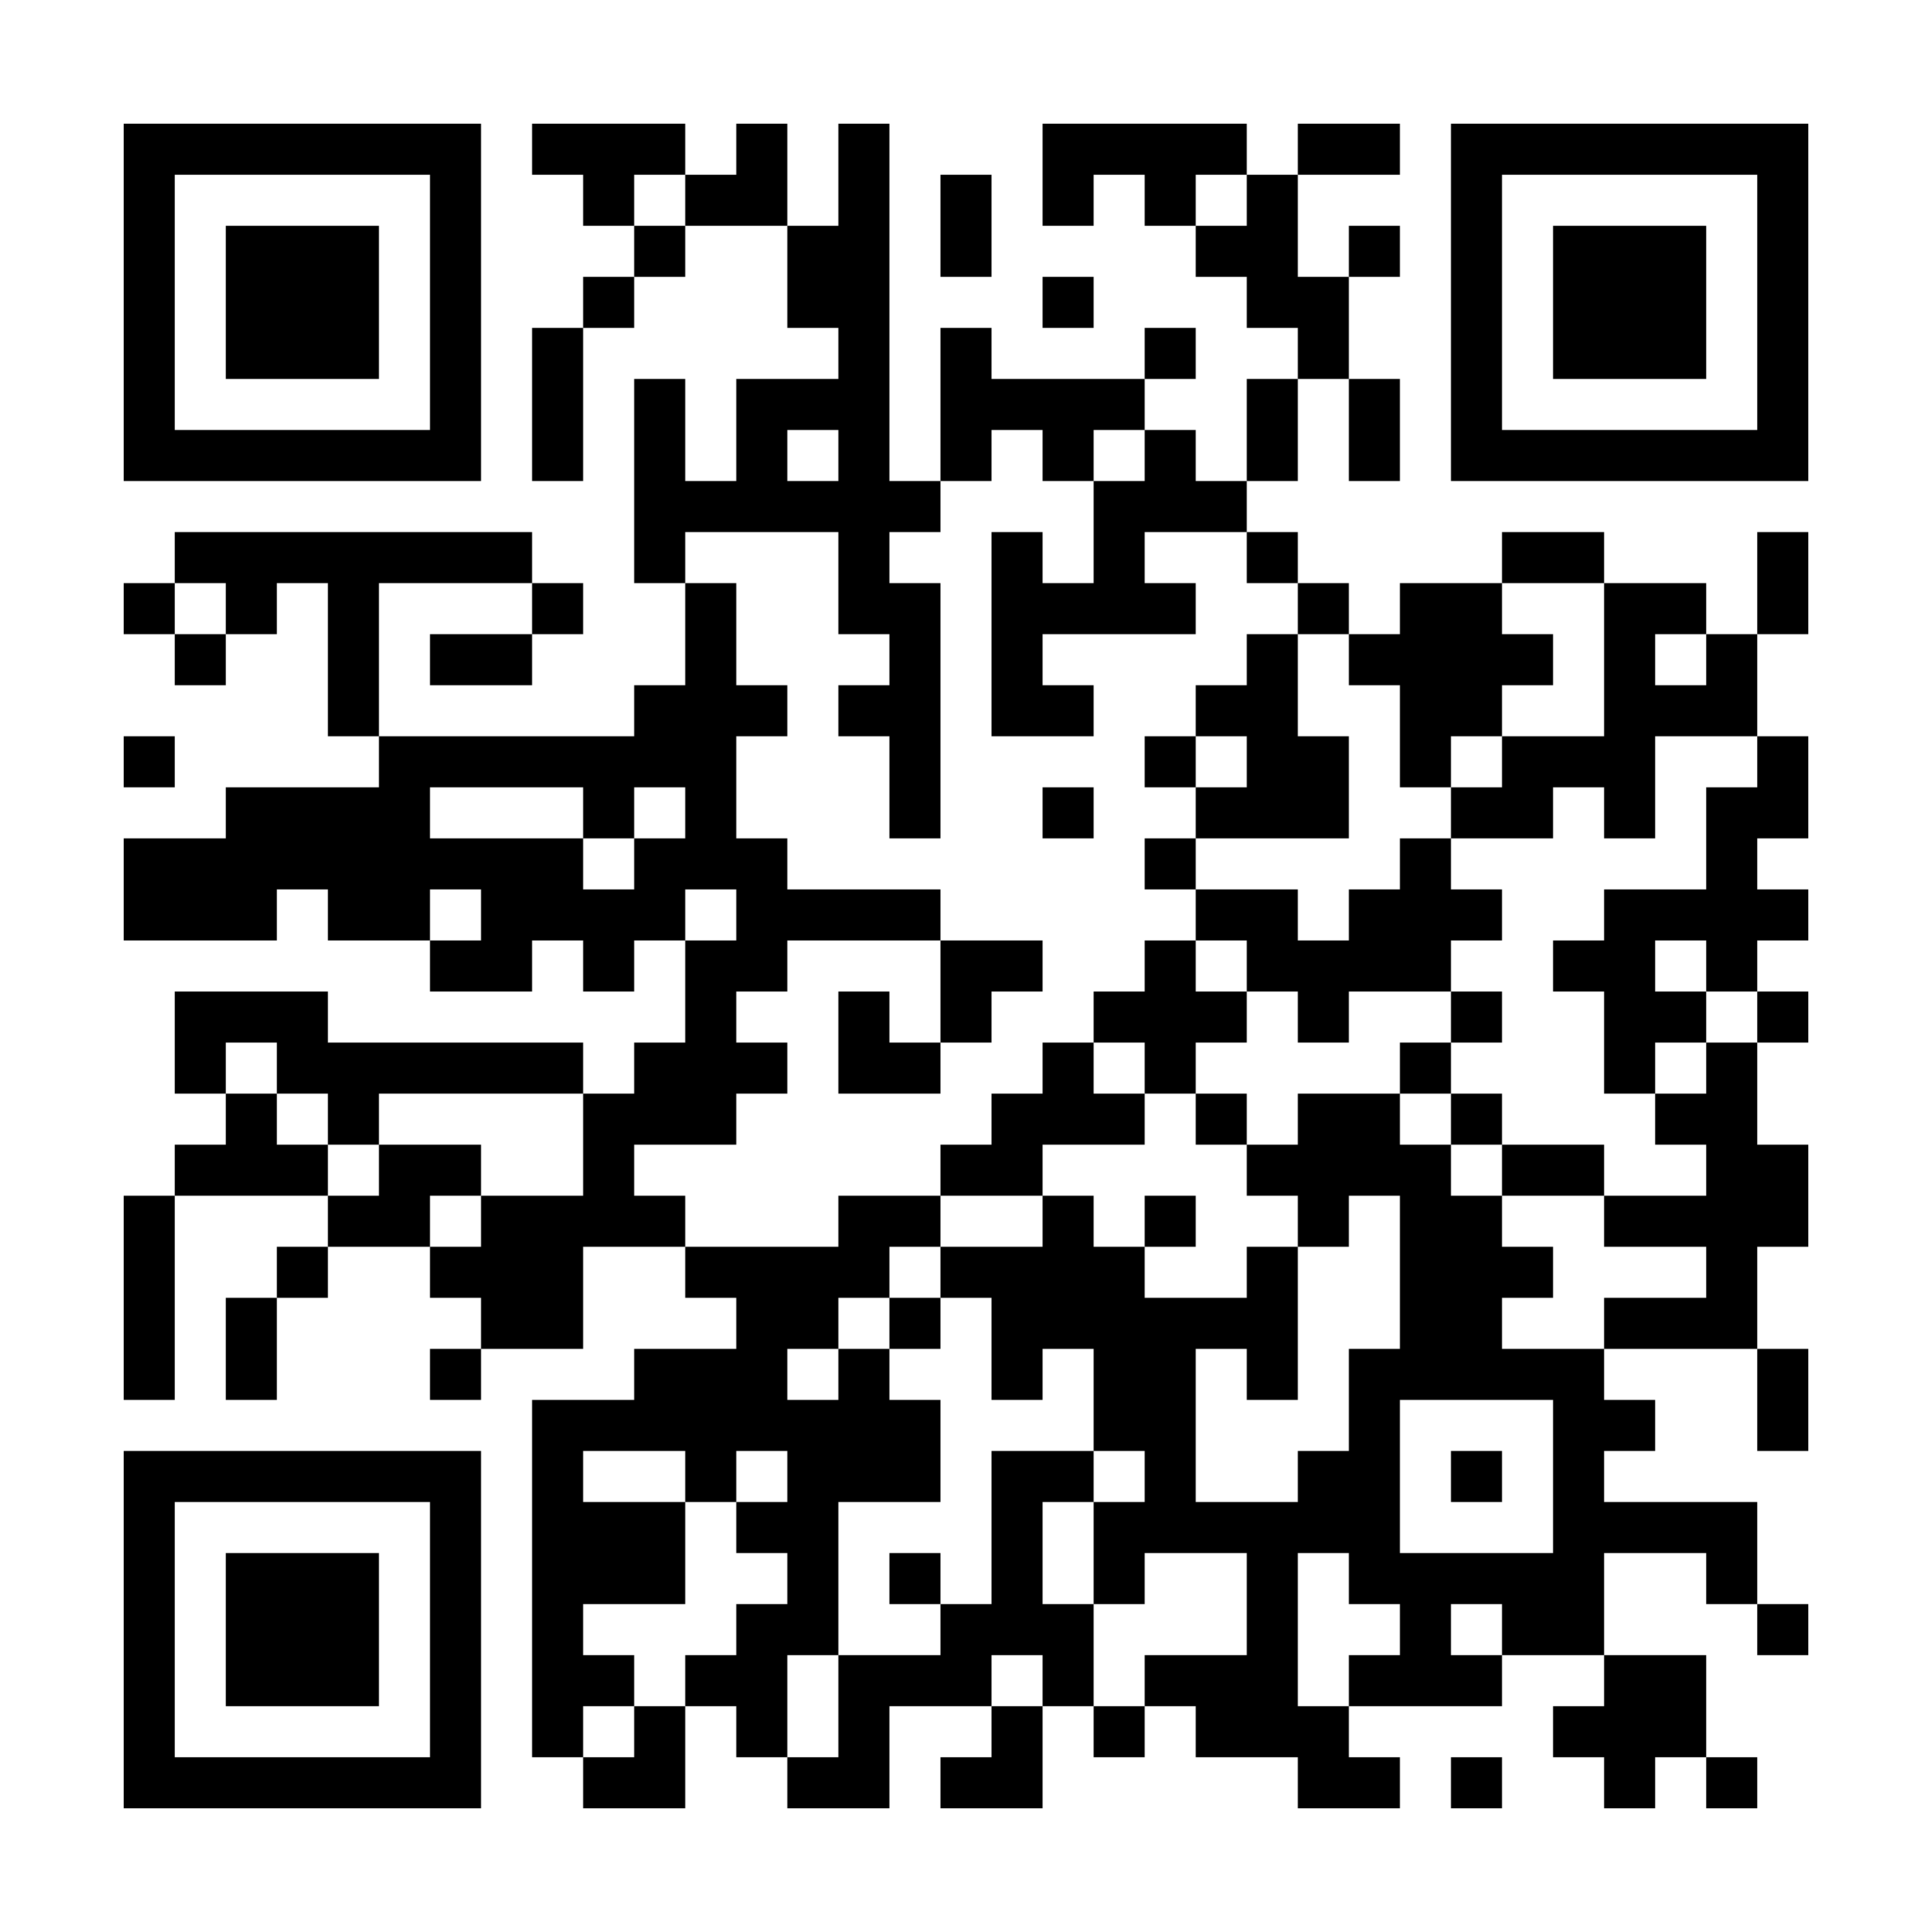 <svg width="282" height="282" viewBox="0 0 282 282" fill="none" xmlns="http://www.w3.org/2000/svg">
<rect width="282" height="282" fill="white"/>
<path d="M18.048 18.048H25.5V25.5H18.048V18.048ZM25.5 18.048H32.951V25.5H25.5V18.048ZM32.951 18.048H40.403V25.5H32.951V18.048ZM40.403 18.048H47.855V25.5H40.403V18.048ZM47.855 18.048H55.306V25.5H47.855V18.048ZM55.306 18.048H62.758V25.5H55.306V18.048ZM62.758 18.048H70.209V25.5H62.758V18.048ZM77.661 18.048H85.113V25.5H77.661V18.048ZM85.113 18.048H92.564V25.5H85.113V18.048ZM92.564 18.048H100.016V25.5H92.564V18.048ZM107.468 18.048H114.919V25.5H107.468V18.048ZM122.371 18.048H129.823V25.5H122.371V18.048ZM152.177 18.048H159.629V25.5H152.177V18.048ZM159.629 18.048H167.081V25.5H159.629V18.048ZM167.081 18.048H174.532V25.5H167.081V18.048ZM174.532 18.048H181.984V25.5H174.532V18.048ZM189.436 18.048H196.887V25.5H189.436V18.048ZM196.887 18.048H204.339V25.5H196.887V18.048ZM211.791 18.048H219.242V25.5H211.791V18.048ZM219.242 18.048H226.694V25.5H219.242V18.048ZM226.694 18.048H234.145V25.5H226.694V18.048ZM234.145 18.048H241.597V25.5H234.145V18.048ZM241.597 18.048H249.049V25.5H241.597V18.048ZM249.049 18.048H256.5V25.5H249.049V18.048ZM256.5 18.048H263.952V25.5H256.5V18.048ZM18.048 25.5H25.5V32.951H18.048V25.5ZM62.758 25.5H70.209V32.951H62.758V25.5ZM85.113 25.5H92.564V32.951H85.113V25.5ZM100.016 25.5H107.468V32.951H100.016V25.5ZM107.468 25.5H114.919V32.951H107.468V25.5ZM122.371 25.5H129.823V32.951H122.371V25.5ZM137.274 25.5H144.726V32.951H137.274V25.5ZM152.177 25.5H159.629V32.951H152.177V25.5ZM167.081 25.5H174.532V32.951H167.081V25.5ZM181.984 25.5H189.436V32.951H181.984V25.5ZM211.791 25.5H219.242V32.951H211.791V25.5ZM256.5 25.5H263.952V32.951H256.5V25.5ZM18.048 32.951H25.5V40.403H18.048V32.951ZM32.951 32.951H40.403V40.403H32.951V32.951ZM40.403 32.951H47.855V40.403H40.403V32.951ZM47.855 32.951H55.306V40.403H47.855V32.951ZM62.758 32.951H70.209V40.403H62.758V32.951ZM92.564 32.951H100.016V40.403H92.564V32.951ZM114.919 32.951H122.371V40.403H114.919V32.951ZM122.371 32.951H129.823V40.403H122.371V32.951ZM137.274 32.951H144.726V40.403H137.274V32.951ZM174.532 32.951H181.984V40.403H174.532V32.951ZM181.984 32.951H189.436V40.403H181.984V32.951ZM196.887 32.951H204.339V40.403H196.887V32.951ZM211.791 32.951H219.242V40.403H211.791V32.951ZM226.694 32.951H234.145V40.403H226.694V32.951ZM234.145 32.951H241.597V40.403H234.145V32.951ZM241.597 32.951H249.049V40.403H241.597V32.951ZM256.5 32.951H263.952V40.403H256.5V32.951ZM18.048 40.403H25.5V47.854H18.048V40.403ZM32.951 40.403H40.403V47.854H32.951V40.403ZM40.403 40.403H47.855V47.854H40.403V40.403ZM47.855 40.403H55.306V47.854H47.855V40.403ZM62.758 40.403H70.209V47.854H62.758V40.403ZM85.113 40.403H92.564V47.854H85.113V40.403ZM114.919 40.403H122.371V47.854H114.919V40.403ZM122.371 40.403H129.823V47.854H122.371V40.403ZM152.177 40.403H159.629V47.854H152.177V40.403ZM181.984 40.403H189.436V47.854H181.984V40.403ZM189.436 40.403H196.887V47.854H189.436V40.403ZM211.791 40.403H219.242V47.854H211.791V40.403ZM226.694 40.403H234.145V47.854H226.694V40.403ZM234.145 40.403H241.597V47.854H234.145V40.403ZM241.597 40.403H249.049V47.854H241.597V40.403ZM256.5 40.403H263.952V47.854H256.5V40.403ZM18.048 47.854H25.5V55.306H18.048V47.854ZM32.951 47.854H40.403V55.306H32.951V47.854ZM40.403 47.854H47.855V55.306H40.403V47.854ZM47.855 47.854H55.306V55.306H47.855V47.854ZM62.758 47.854H70.209V55.306H62.758V47.854ZM77.661 47.854H85.113V55.306H77.661V47.854ZM122.371 47.854H129.823V55.306H122.371V47.854ZM137.274 47.854H144.726V55.306H137.274V47.854ZM167.081 47.854H174.532V55.306H167.081V47.854ZM189.436 47.854H196.887V55.306H189.436V47.854ZM211.791 47.854H219.242V55.306H211.791V47.854ZM226.694 47.854H234.145V55.306H226.694V47.854ZM234.145 47.854H241.597V55.306H234.145V47.854ZM241.597 47.854H249.049V55.306H241.597V47.854ZM256.5 47.854H263.952V55.306H256.5V47.854ZM18.048 55.306H25.5V62.758H18.048V55.306ZM62.758 55.306H70.209V62.758H62.758V55.306ZM77.661 55.306H85.113V62.758H77.661V55.306ZM92.564 55.306H100.016V62.758H92.564V55.306ZM107.468 55.306H114.919V62.758H107.468V55.306ZM114.919 55.306H122.371V62.758H114.919V55.306ZM122.371 55.306H129.823V62.758H122.371V55.306ZM137.274 55.306H144.726V62.758H137.274V55.306ZM144.726 55.306H152.177V62.758H144.726V55.306ZM152.177 55.306H159.629V62.758H152.177V55.306ZM159.629 55.306H167.081V62.758H159.629V55.306ZM181.984 55.306H189.436V62.758H181.984V55.306ZM196.887 55.306H204.339V62.758H196.887V55.306ZM211.791 55.306H219.242V62.758H211.791V55.306ZM256.5 55.306H263.952V62.758H256.5V55.306ZM18.048 62.758H25.5V70.209H18.048V62.758ZM25.5 62.758H32.951V70.209H25.5V62.758ZM32.951 62.758H40.403V70.209H32.951V62.758ZM40.403 62.758H47.855V70.209H40.403V62.758ZM47.855 62.758H55.306V70.209H47.855V62.758ZM55.306 62.758H62.758V70.209H55.306V62.758ZM62.758 62.758H70.209V70.209H62.758V62.758ZM77.661 62.758H85.113V70.209H77.661V62.758ZM92.564 62.758H100.016V70.209H92.564V62.758ZM107.468 62.758H114.919V70.209H107.468V62.758ZM122.371 62.758H129.823V70.209H122.371V62.758ZM137.274 62.758H144.726V70.209H137.274V62.758ZM152.177 62.758H159.629V70.209H152.177V62.758ZM167.081 62.758H174.532V70.209H167.081V62.758ZM181.984 62.758H189.436V70.209H181.984V62.758ZM196.887 62.758H204.339V70.209H196.887V62.758ZM211.791 62.758H219.242V70.209H211.791V62.758ZM219.242 62.758H226.694V70.209H219.242V62.758ZM226.694 62.758H234.145V70.209H226.694V62.758ZM234.145 62.758H241.597V70.209H234.145V62.758ZM241.597 62.758H249.049V70.209H241.597V62.758ZM249.049 62.758H256.5V70.209H249.049V62.758ZM256.5 62.758H263.952V70.209H256.5V62.758ZM92.564 70.209H100.016V77.661H92.564V70.209ZM100.016 70.209H107.468V77.661H100.016V70.209ZM107.468 70.209H114.919V77.661H107.468V70.209ZM114.919 70.209H122.371V77.661H114.919V70.209ZM122.371 70.209H129.823V77.661H122.371V70.209ZM129.823 70.209H137.274V77.661H129.823V70.209ZM159.629 70.209H167.081V77.661H159.629V70.209ZM167.081 70.209H174.532V77.661H167.081V70.209ZM174.532 70.209H181.984V77.661H174.532V70.209ZM25.5 77.661H32.951V85.113H25.5V77.661ZM32.951 77.661H40.403V85.113H32.951V77.661ZM40.403 77.661H47.855V85.113H40.403V77.661ZM47.855 77.661H55.306V85.113H47.855V77.661ZM55.306 77.661H62.758V85.113H55.306V77.661ZM62.758 77.661H70.209V85.113H62.758V77.661ZM70.209 77.661H77.661V85.113H70.209V77.661ZM92.564 77.661H100.016V85.113H92.564V77.661ZM122.371 77.661H129.823V85.113H122.371V77.661ZM144.726 77.661H152.177V85.113H144.726V77.661ZM159.629 77.661H167.081V85.113H159.629V77.661ZM181.984 77.661H189.436V85.113H181.984V77.661ZM219.242 77.661H226.694V85.113H219.242V77.661ZM226.694 77.661H234.145V85.113H226.694V77.661ZM256.5 77.661H263.952V85.113H256.5V77.661ZM18.048 85.113H25.5V92.564H18.048V85.113ZM32.951 85.113H40.403V92.564H32.951V85.113ZM47.855 85.113H55.306V92.564H47.855V85.113ZM77.661 85.113H85.113V92.564H77.661V85.113ZM100.016 85.113H107.468V92.564H100.016V85.113ZM122.371 85.113H129.823V92.564H122.371V85.113ZM129.823 85.113H137.274V92.564H129.823V85.113ZM144.726 85.113H152.177V92.564H144.726V85.113ZM152.177 85.113H159.629V92.564H152.177V85.113ZM159.629 85.113H167.081V92.564H159.629V85.113ZM167.081 85.113H174.532V92.564H167.081V85.113ZM189.436 85.113H196.887V92.564H189.436V85.113ZM204.339 85.113H211.791V92.564H204.339V85.113ZM211.791 85.113H219.242V92.564H211.791V85.113ZM234.145 85.113H241.597V92.564H234.145V85.113ZM241.597 85.113H249.049V92.564H241.597V85.113ZM256.5 85.113H263.952V92.564H256.5V85.113ZM25.5 92.564H32.951V100.016H25.5V92.564ZM47.855 92.564H55.306V100.016H47.855V92.564ZM62.758 92.564H70.209V100.016H62.758V92.564ZM70.209 92.564H77.661V100.016H70.209V92.564ZM100.016 92.564H107.468V100.016H100.016V92.564ZM129.823 92.564H137.274V100.016H129.823V92.564ZM144.726 92.564H152.177V100.016H144.726V92.564ZM181.984 92.564H189.436V100.016H181.984V92.564ZM196.887 92.564H204.339V100.016H196.887V92.564ZM204.339 92.564H211.791V100.016H204.339V92.564ZM211.791 92.564H219.242V100.016H211.791V92.564ZM219.242 92.564H226.694V100.016H219.242V92.564ZM234.145 92.564H241.597V100.016H234.145V92.564ZM249.049 92.564H256.5V100.016H249.049V92.564ZM47.855 100.016H55.306V107.467H47.855V100.016ZM92.564 100.016H100.016V107.467H92.564V100.016ZM100.016 100.016H107.468V107.467H100.016V100.016ZM107.468 100.016H114.919V107.467H107.468V100.016ZM122.371 100.016H129.823V107.467H122.371V100.016ZM129.823 100.016H137.274V107.467H129.823V100.016ZM144.726 100.016H152.177V107.467H144.726V100.016ZM152.177 100.016H159.629V107.467H152.177V100.016ZM174.532 100.016H181.984V107.467H174.532V100.016ZM181.984 100.016H189.436V107.467H181.984V100.016ZM204.339 100.016H211.791V107.467H204.339V100.016ZM211.791 100.016H219.242V107.467H211.791V100.016ZM234.145 100.016H241.597V107.467H234.145V100.016ZM241.597 100.016H249.049V107.467H241.597V100.016ZM249.049 100.016H256.5V107.467H249.049V100.016ZM18.048 107.467H25.5V114.919H18.048V107.467ZM55.306 107.467H62.758V114.919H55.306V107.467ZM62.758 107.467H70.209V114.919H62.758V107.467ZM70.209 107.467H77.661V114.919H70.209V107.467ZM77.661 107.467H85.113V114.919H77.661V107.467ZM85.113 107.467H92.564V114.919H85.113V107.467ZM92.564 107.467H100.016V114.919H92.564V107.467ZM100.016 107.467H107.468V114.919H100.016V107.467ZM129.823 107.467H137.274V114.919H129.823V107.467ZM167.081 107.467H174.532V114.919H167.081V107.467ZM181.984 107.467H189.436V114.919H181.984V107.467ZM189.436 107.467H196.887V114.919H189.436V107.467ZM204.339 107.467H211.791V114.919H204.339V107.467ZM219.242 107.467H226.694V114.919H219.242V107.467ZM226.694 107.467H234.145V114.919H226.694V107.467ZM234.145 107.467H241.597V114.919H234.145V107.467ZM256.5 107.467H263.952V114.919H256.5V107.467ZM32.951 114.919H40.403V122.371H32.951V114.919ZM40.403 114.919H47.855V122.371H40.403V114.919ZM47.855 114.919H55.306V122.371H47.855V114.919ZM55.306 114.919H62.758V122.371H55.306V114.919ZM85.113 114.919H92.564V122.371H85.113V114.919ZM100.016 114.919H107.468V122.371H100.016V114.919ZM129.823 114.919H137.274V122.371H129.823V114.919ZM152.177 114.919H159.629V122.371H152.177V114.919ZM174.532 114.919H181.984V122.371H174.532V114.919ZM181.984 114.919H189.436V122.371H181.984V114.919ZM189.436 114.919H196.887V122.371H189.436V114.919ZM211.791 114.919H219.242V122.371H211.791V114.919ZM219.242 114.919H226.694V122.371H219.242V114.919ZM234.145 114.919H241.597V122.371H234.145V114.919ZM249.049 114.919H256.5V122.371H249.049V114.919ZM256.5 114.919H263.952V122.371H256.5V114.919ZM18.048 122.371H25.5V129.822H18.048V122.371ZM25.5 122.371H32.951V129.822H25.5V122.371ZM32.951 122.371H40.403V129.822H32.951V122.371ZM40.403 122.371H47.855V129.822H40.403V122.371ZM47.855 122.371H55.306V129.822H47.855V122.371ZM55.306 122.371H62.758V129.822H55.306V122.371ZM62.758 122.371H70.209V129.822H62.758V122.371ZM70.209 122.371H77.661V129.822H70.209V122.371ZM77.661 122.371H85.113V129.822H77.661V122.371ZM92.564 122.371H100.016V129.822H92.564V122.371ZM100.016 122.371H107.468V129.822H100.016V122.371ZM107.468 122.371H114.919V129.822H107.468V122.371ZM167.081 122.371H174.532V129.822H167.081V122.371ZM204.339 122.371H211.791V129.822H204.339V122.371ZM249.049 122.371H256.5V129.822H249.049V122.371ZM18.048 129.822H25.5V137.274H18.048V129.822ZM25.5 129.822H32.951V137.274H25.5V129.822ZM32.951 129.822H40.403V137.274H32.951V129.822ZM47.855 129.822H55.306V137.274H47.855V129.822ZM55.306 129.822H62.758V137.274H55.306V129.822ZM70.209 129.822H77.661V137.274H70.209V129.822ZM77.661 129.822H85.113V137.274H77.661V129.822ZM85.113 129.822H92.564V137.274H85.113V129.822ZM92.564 129.822H100.016V137.274H92.564V129.822ZM107.468 129.822H114.919V137.274H107.468V129.822ZM114.919 129.822H122.371V137.274H114.919V129.822ZM122.371 129.822H129.823V137.274H122.371V129.822ZM129.823 129.822H137.274V137.274H129.823V129.822ZM174.532 129.822H181.984V137.274H174.532V129.822ZM181.984 129.822H189.436V137.274H181.984V129.822ZM196.887 129.822H204.339V137.274H196.887V129.822ZM204.339 129.822H211.791V137.274H204.339V129.822ZM211.791 129.822H219.242V137.274H211.791V129.822ZM234.145 129.822H241.597V137.274H234.145V129.822ZM241.597 129.822H249.049V137.274H241.597V129.822ZM249.049 129.822H256.5V137.274H249.049V129.822ZM256.5 129.822H263.952V137.274H256.5V129.822ZM62.758 137.274H70.209V144.726H62.758V137.274ZM70.209 137.274H77.661V144.726H70.209V137.274ZM85.113 137.274H92.564V144.726H85.113V137.274ZM100.016 137.274H107.468V144.726H100.016V137.274ZM107.468 137.274H114.919V144.726H107.468V137.274ZM137.274 137.274H144.726V144.726H137.274V137.274ZM144.726 137.274H152.177V144.726H144.726V137.274ZM167.081 137.274H174.532V144.726H167.081V137.274ZM181.984 137.274H189.436V144.726H181.984V137.274ZM189.436 137.274H196.887V144.726H189.436V137.274ZM196.887 137.274H204.339V144.726H196.887V137.274ZM204.339 137.274H211.791V144.726H204.339V137.274ZM226.694 137.274H234.145V144.726H226.694V137.274ZM234.145 137.274H241.597V144.726H234.145V137.274ZM249.049 137.274H256.5V144.726H249.049V137.274ZM25.5 144.726H32.951V152.177H25.5V144.726ZM32.951 144.726H40.403V152.177H32.951V144.726ZM40.403 144.726H47.855V152.177H40.403V144.726ZM100.016 144.726H107.468V152.177H100.016V144.726ZM122.371 144.726H129.823V152.177H122.371V144.726ZM137.274 144.726H144.726V152.177H137.274V144.726ZM159.629 144.726H167.081V152.177H159.629V144.726ZM167.081 144.726H174.532V152.177H167.081V144.726ZM174.532 144.726H181.984V152.177H174.532V144.726ZM189.436 144.726H196.887V152.177H189.436V144.726ZM211.791 144.726H219.242V152.177H211.791V144.726ZM234.145 144.726H241.597V152.177H234.145V144.726ZM241.597 144.726H249.049V152.177H241.597V144.726ZM256.5 144.726H263.952V152.177H256.5V144.726ZM25.5 152.177H32.951V159.629H25.5V152.177ZM40.403 152.177H47.855V159.629H40.403V152.177ZM47.855 152.177H55.306V159.629H47.855V152.177ZM55.306 152.177H62.758V159.629H55.306V152.177ZM62.758 152.177H70.209V159.629H62.758V152.177ZM70.209 152.177H77.661V159.629H70.209V152.177ZM77.661 152.177H85.113V159.629H77.661V152.177ZM92.564 152.177H100.016V159.629H92.564V152.177ZM100.016 152.177H107.468V159.629H100.016V152.177ZM107.468 152.177H114.919V159.629H107.468V152.177ZM122.371 152.177H129.823V159.629H122.371V152.177ZM129.823 152.177H137.274V159.629H129.823V152.177ZM152.177 152.177H159.629V159.629H152.177V152.177ZM167.081 152.177H174.532V159.629H167.081V152.177ZM204.339 152.177H211.791V159.629H204.339V152.177ZM234.145 152.177H241.597V159.629H234.145V152.177ZM249.049 152.177H256.5V159.629H249.049V152.177ZM32.951 159.629H40.403V167.081H32.951V159.629ZM47.855 159.629H55.306V167.081H47.855V159.629ZM85.113 159.629H92.564V167.081H85.113V159.629ZM92.564 159.629H100.016V167.081H92.564V159.629ZM100.016 159.629H107.468V167.081H100.016V159.629ZM144.726 159.629H152.177V167.081H144.726V159.629ZM152.177 159.629H159.629V167.081H152.177V159.629ZM159.629 159.629H167.081V167.081H159.629V159.629ZM174.532 159.629H181.984V167.081H174.532V159.629ZM189.436 159.629H196.887V167.081H189.436V159.629ZM196.887 159.629H204.339V167.081H196.887V159.629ZM211.791 159.629H219.242V167.081H211.791V159.629ZM241.597 159.629H249.049V167.081H241.597V159.629ZM249.049 159.629H256.5V167.081H249.049V159.629ZM25.5 167.081H32.951V174.532H25.5V167.081ZM32.951 167.081H40.403V174.532H32.951V167.081ZM40.403 167.081H47.855V174.532H40.403V167.081ZM55.306 167.081H62.758V174.532H55.306V167.081ZM62.758 167.081H70.209V174.532H62.758V167.081ZM85.113 167.081H92.564V174.532H85.113V167.081ZM137.274 167.081H144.726V174.532H137.274V167.081ZM144.726 167.081H152.177V174.532H144.726V167.081ZM181.984 167.081H189.436V174.532H181.984V167.081ZM189.436 167.081H196.887V174.532H189.436V167.081ZM196.887 167.081H204.339V174.532H196.887V167.081ZM204.339 167.081H211.791V174.532H204.339V167.081ZM219.242 167.081H226.694V174.532H219.242V167.081ZM226.694 167.081H234.145V174.532H226.694V167.081ZM249.049 167.081H256.5V174.532H249.049V167.081ZM256.5 167.081H263.952V174.532H256.5V167.081ZM18.048 174.532H25.5V181.984H18.048V174.532ZM47.855 174.532H55.306V181.984H47.855V174.532ZM55.306 174.532H62.758V181.984H55.306V174.532ZM70.209 174.532H77.661V181.984H70.209V174.532ZM77.661 174.532H85.113V181.984H77.661V174.532ZM85.113 174.532H92.564V181.984H85.113V174.532ZM92.564 174.532H100.016V181.984H92.564V174.532ZM122.371 174.532H129.823V181.984H122.371V174.532ZM129.823 174.532H137.274V181.984H129.823V174.532ZM152.177 174.532H159.629V181.984H152.177V174.532ZM167.081 174.532H174.532V181.984H167.081V174.532ZM189.436 174.532H196.887V181.984H189.436V174.532ZM204.339 174.532H211.791V181.984H204.339V174.532ZM211.791 174.532H219.242V181.984H211.791V174.532ZM234.145 174.532H241.597V181.984H234.145V174.532ZM241.597 174.532H249.049V181.984H241.597V174.532ZM249.049 174.532H256.5V181.984H249.049V174.532ZM256.5 174.532H263.952V181.984H256.5V174.532ZM18.048 181.984H25.5V189.435H18.048V181.984ZM40.403 181.984H47.855V189.435H40.403V181.984ZM62.758 181.984H70.209V189.435H62.758V181.984ZM70.209 181.984H77.661V189.435H70.209V181.984ZM77.661 181.984H85.113V189.435H77.661V181.984ZM100.016 181.984H107.468V189.435H100.016V181.984ZM107.468 181.984H114.919V189.435H107.468V181.984ZM114.919 181.984H122.371V189.435H114.919V181.984ZM122.371 181.984H129.823V189.435H122.371V181.984ZM137.274 181.984H144.726V189.435H137.274V181.984ZM144.726 181.984H152.177V189.435H144.726V181.984ZM152.177 181.984H159.629V189.435H152.177V181.984ZM159.629 181.984H167.081V189.435H159.629V181.984ZM181.984 181.984H189.436V189.435H181.984V181.984ZM204.339 181.984H211.791V189.435H204.339V181.984ZM211.791 181.984H219.242V189.435H211.791V181.984ZM219.242 181.984H226.694V189.435H219.242V181.984ZM249.049 181.984H256.5V189.435H249.049V181.984ZM18.048 189.435H25.5V196.887H18.048V189.435ZM32.951 189.435H40.403V196.887H32.951V189.435ZM70.209 189.435H77.661V196.887H70.209V189.435ZM77.661 189.435H85.113V196.887H77.661V189.435ZM107.468 189.435H114.919V196.887H107.468V189.435ZM114.919 189.435H122.371V196.887H114.919V189.435ZM129.823 189.435H137.274V196.887H129.823V189.435ZM144.726 189.435H152.177V196.887H144.726V189.435ZM152.177 189.435H159.629V196.887H152.177V189.435ZM159.629 189.435H167.081V196.887H159.629V189.435ZM167.081 189.435H174.532V196.887H167.081V189.435ZM174.532 189.435H181.984V196.887H174.532V189.435ZM181.984 189.435H189.436V196.887H181.984V189.435ZM204.339 189.435H211.791V196.887H204.339V189.435ZM211.791 189.435H219.242V196.887H211.791V189.435ZM234.145 189.435H241.597V196.887H234.145V189.435ZM241.597 189.435H249.049V196.887H241.597V189.435ZM249.049 189.435H256.5V196.887H249.049V189.435ZM18.048 196.887H25.5V204.339H18.048V196.887ZM32.951 196.887H40.403V204.339H32.951V196.887ZM62.758 196.887H70.209V204.339H62.758V196.887ZM92.564 196.887H100.016V204.339H92.564V196.887ZM100.016 196.887H107.468V204.339H100.016V196.887ZM107.468 196.887H114.919V204.339H107.468V196.887ZM122.371 196.887H129.823V204.339H122.371V196.887ZM144.726 196.887H152.177V204.339H144.726V196.887ZM159.629 196.887H167.081V204.339H159.629V196.887ZM167.081 196.887H174.532V204.339H167.081V196.887ZM181.984 196.887H189.436V204.339H181.984V196.887ZM196.887 196.887H204.339V204.339H196.887V196.887ZM204.339 196.887H211.791V204.339H204.339V196.887ZM211.791 196.887H219.242V204.339H211.791V196.887ZM219.242 196.887H226.694V204.339H219.242V196.887ZM226.694 196.887H234.145V204.339H226.694V196.887ZM256.5 196.887H263.952V204.339H256.5V196.887ZM77.661 204.339H85.113V211.79H77.661V204.339ZM85.113 204.339H92.564V211.79H85.113V204.339ZM92.564 204.339H100.016V211.79H92.564V204.339ZM100.016 204.339H107.468V211.79H100.016V204.339ZM107.468 204.339H114.919V211.79H107.468V204.339ZM114.919 204.339H122.371V211.79H114.919V204.339ZM122.371 204.339H129.823V211.79H122.371V204.339ZM129.823 204.339H137.274V211.79H129.823V204.339ZM159.629 204.339H167.081V211.79H159.629V204.339ZM167.081 204.339H174.532V211.79H167.081V204.339ZM196.887 204.339H204.339V211.79H196.887V204.339ZM226.694 204.339H234.145V211.79H226.694V204.339ZM234.145 204.339H241.597V211.79H234.145V204.339ZM256.5 204.339H263.952V211.79H256.5V204.339ZM18.048 211.79H25.5V219.242H18.048V211.79ZM25.5 211.79H32.951V219.242H25.5V211.79ZM32.951 211.79H40.403V219.242H32.951V211.79ZM40.403 211.79H47.855V219.242H40.403V211.79ZM47.855 211.79H55.306V219.242H47.855V211.79ZM55.306 211.79H62.758V219.242H55.306V211.79ZM62.758 211.79H70.209V219.242H62.758V211.79ZM77.661 211.79H85.113V219.242H77.661V211.79ZM100.016 211.79H107.468V219.242H100.016V211.79ZM114.919 211.79H122.371V219.242H114.919V211.79ZM122.371 211.79H129.823V219.242H122.371V211.79ZM129.823 211.79H137.274V219.242H129.823V211.79ZM144.726 211.79H152.177V219.242H144.726V211.79ZM152.177 211.79H159.629V219.242H152.177V211.79ZM167.081 211.79H174.532V219.242H167.081V211.79ZM189.436 211.79H196.887V219.242H189.436V211.79ZM196.887 211.79H204.339V219.242H196.887V211.79ZM211.791 211.79H219.242V219.242H211.791V211.79ZM226.694 211.79H234.145V219.242H226.694V211.79ZM18.048 219.242H25.5V226.694H18.048V219.242ZM62.758 219.242H70.209V226.694H62.758V219.242ZM77.661 219.242H85.113V226.694H77.661V219.242ZM85.113 219.242H92.564V226.694H85.113V219.242ZM92.564 219.242H100.016V226.694H92.564V219.242ZM107.468 219.242H114.919V226.694H107.468V219.242ZM114.919 219.242H122.371V226.694H114.919V219.242ZM144.726 219.242H152.177V226.694H144.726V219.242ZM159.629 219.242H167.081V226.694H159.629V219.242ZM167.081 219.242H174.532V226.694H167.081V219.242ZM174.532 219.242H181.984V226.694H174.532V219.242ZM181.984 219.242H189.436V226.694H181.984V219.242ZM189.436 219.242H196.887V226.694H189.436V219.242ZM196.887 219.242H204.339V226.694H196.887V219.242ZM226.694 219.242H234.145V226.694H226.694V219.242ZM234.145 219.242H241.597V226.694H234.145V219.242ZM241.597 219.242H249.049V226.694H241.597V219.242ZM249.049 219.242H256.5V226.694H249.049V219.242ZM18.048 226.694H25.5V234.145H18.048V226.694ZM32.951 226.694H40.403V234.145H32.951V226.694ZM40.403 226.694H47.855V234.145H40.403V226.694ZM47.855 226.694H55.306V234.145H47.855V226.694ZM62.758 226.694H70.209V234.145H62.758V226.694ZM77.661 226.694H85.113V234.145H77.661V226.694ZM85.113 226.694H92.564V234.145H85.113V226.694ZM92.564 226.694H100.016V234.145H92.564V226.694ZM114.919 226.694H122.371V234.145H114.919V226.694ZM129.823 226.694H137.274V234.145H129.823V226.694ZM144.726 226.694H152.177V234.145H144.726V226.694ZM159.629 226.694H167.081V234.145H159.629V226.694ZM181.984 226.694H189.436V234.145H181.984V226.694ZM196.887 226.694H204.339V234.145H196.887V226.694ZM204.339 226.694H211.791V234.145H204.339V226.694ZM211.791 226.694H219.242V234.145H211.791V226.694ZM219.242 226.694H226.694V234.145H219.242V226.694ZM226.694 226.694H234.145V234.145H226.694V226.694ZM249.049 226.694H256.5V234.145H249.049V226.694ZM18.048 234.145H25.5V241.597H18.048V234.145ZM32.951 234.145H40.403V241.597H32.951V234.145ZM40.403 234.145H47.855V241.597H40.403V234.145ZM47.855 234.145H55.306V241.597H47.855V234.145ZM62.758 234.145H70.209V241.597H62.758V234.145ZM77.661 234.145H85.113V241.597H77.661V234.145ZM107.468 234.145H114.919V241.597H107.468V234.145ZM114.919 234.145H122.371V241.597H114.919V234.145ZM137.274 234.145H144.726V241.597H137.274V234.145ZM144.726 234.145H152.177V241.597H144.726V234.145ZM152.177 234.145H159.629V241.597H152.177V234.145ZM181.984 234.145H189.436V241.597H181.984V234.145ZM204.339 234.145H211.791V241.597H204.339V234.145ZM219.242 234.145H226.694V241.597H219.242V234.145ZM226.694 234.145H234.145V241.597H226.694V234.145ZM256.5 234.145H263.952V241.597H256.5V234.145ZM18.048 241.597H25.5V249.049H18.048V241.597ZM32.951 241.597H40.403V249.049H32.951V241.597ZM40.403 241.597H47.855V249.049H40.403V241.597ZM47.855 241.597H55.306V249.049H47.855V241.597ZM62.758 241.597H70.209V249.049H62.758V241.597ZM77.661 241.597H85.113V249.049H77.661V241.597ZM85.113 241.597H92.564V249.049H85.113V241.597ZM100.016 241.597H107.468V249.049H100.016V241.597ZM107.468 241.597H114.919V249.049H107.468V241.597ZM122.371 241.597H129.823V249.049H122.371V241.597ZM129.823 241.597H137.274V249.049H129.823V241.597ZM137.274 241.597H144.726V249.049H137.274V241.597ZM152.177 241.597H159.629V249.049H152.177V241.597ZM167.081 241.597H174.532V249.049H167.081V241.597ZM174.532 241.597H181.984V249.049H174.532V241.597ZM181.984 241.597H189.436V249.049H181.984V241.597ZM196.887 241.597H204.339V249.049H196.887V241.597ZM204.339 241.597H211.791V249.049H204.339V241.597ZM211.791 241.597H219.242V249.049H211.791V241.597ZM234.145 241.597H241.597V249.049H234.145V241.597ZM241.597 241.597H249.049V249.049H241.597V241.597ZM18.048 249.049H25.5V256.5H18.048V249.049ZM62.758 249.049H70.209V256.5H62.758V249.049ZM77.661 249.049H85.113V256.5H77.661V249.049ZM92.564 249.049H100.016V256.5H92.564V249.049ZM107.468 249.049H114.919V256.5H107.468V249.049ZM122.371 249.049H129.823V256.5H122.371V249.049ZM144.726 249.049H152.177V256.5H144.726V249.049ZM159.629 249.049H167.081V256.5H159.629V249.049ZM174.532 249.049H181.984V256.5H174.532V249.049ZM181.984 249.049H189.436V256.5H181.984V249.049ZM189.436 249.049H196.887V256.5H189.436V249.049ZM226.694 249.049H234.145V256.5H226.694V249.049ZM234.145 249.049H241.597V256.5H234.145V249.049ZM241.597 249.049H249.049V256.5H241.597V249.049ZM18.048 256.5H25.5V263.952H18.048V256.5ZM25.5 256.5H32.951V263.952H25.5V256.5ZM32.951 256.5H40.403V263.952H32.951V256.5ZM40.403 256.5H47.855V263.952H40.403V256.5ZM47.855 256.5H55.306V263.952H47.855V256.5ZM55.306 256.5H62.758V263.952H55.306V256.5ZM62.758 256.5H70.209V263.952H62.758V256.5ZM85.113 256.5H92.564V263.952H85.113V256.5ZM92.564 256.5H100.016V263.952H92.564V256.5ZM114.919 256.5H122.371V263.952H114.919V256.5ZM122.371 256.5H129.823V263.952H122.371V256.5ZM137.274 256.5H144.726V263.952H137.274V256.5ZM144.726 256.5H152.177V263.952H144.726V256.5ZM189.436 256.5H196.887V263.952H189.436V256.5ZM196.887 256.5H204.339V263.952H196.887V256.5ZM211.791 256.5H219.242V263.952H211.791V256.5ZM234.145 256.5H241.597V263.952H234.145V256.5ZM249.049 256.5H256.5V263.952H249.049V256.5Z" fill="black"/>
</svg>
